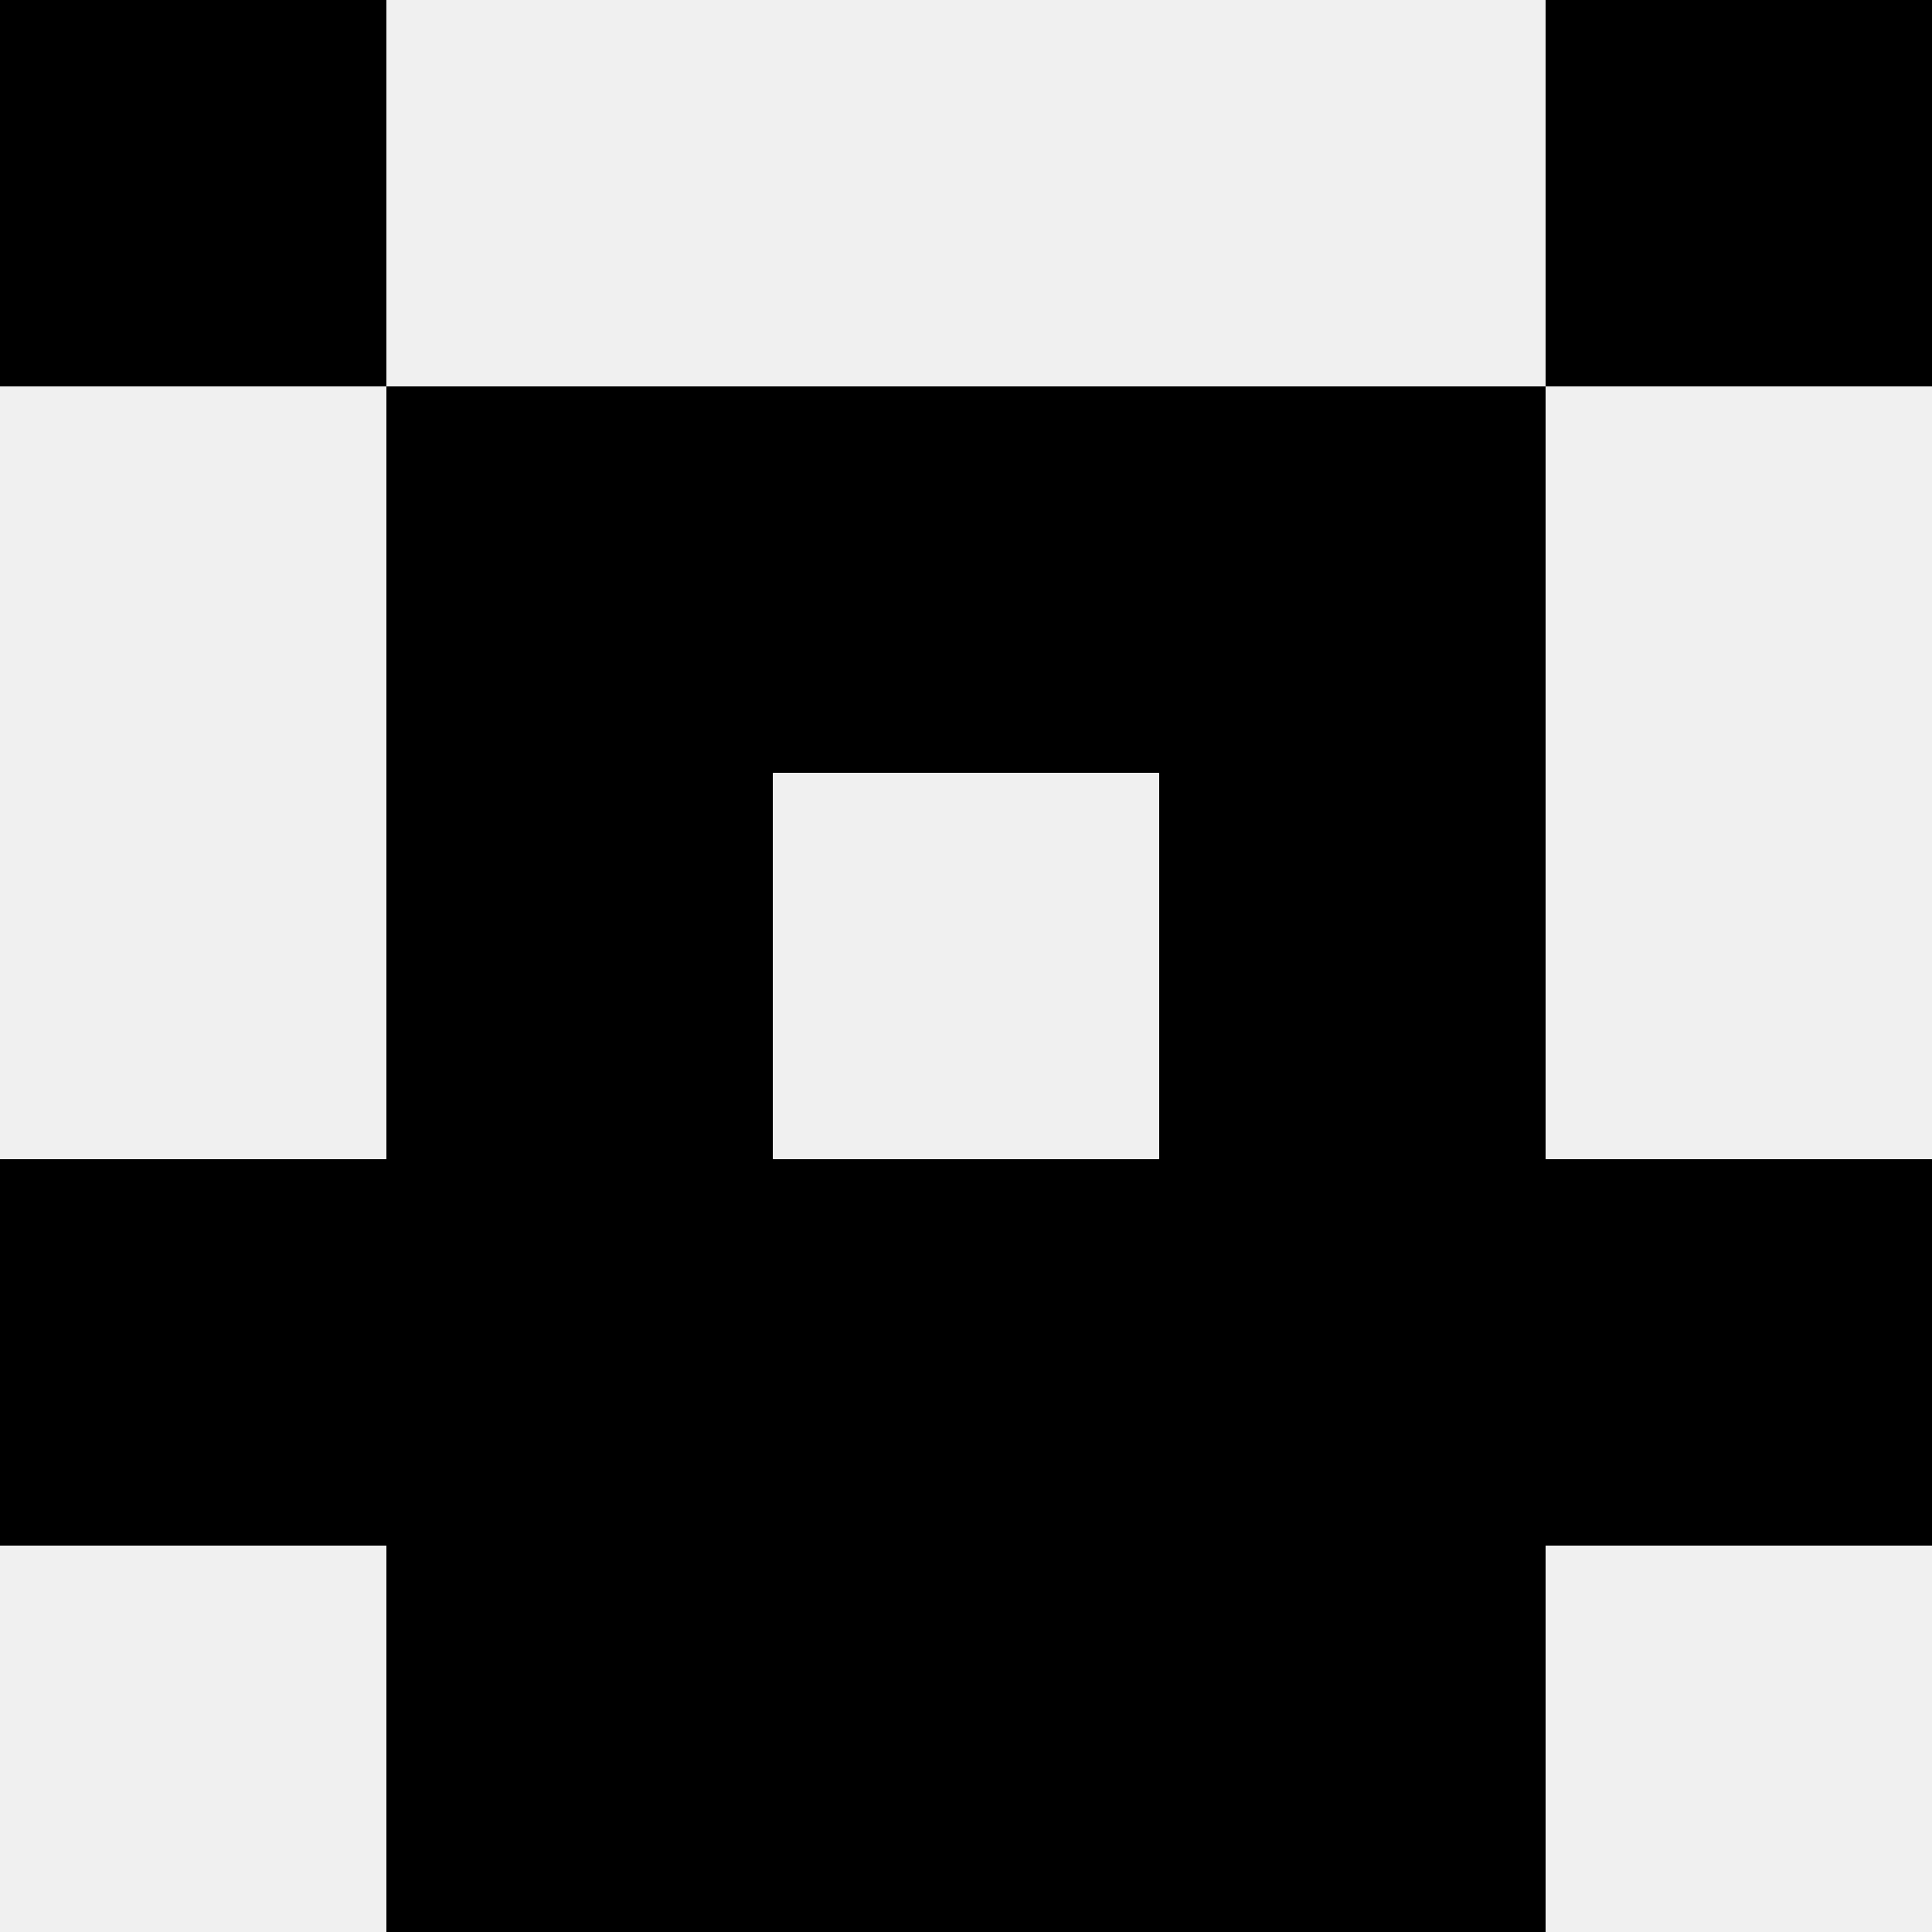<svg width='80' height='80' xmlns='http://www.w3.org/2000/svg'><rect width='100%' height='100%' fill='#f0f0f0'/><rect x='0' y='0' width='16' height='16' fill='hsl(148, 70%, 50%)' /><rect x='64' y='0' width='16' height='16' fill='hsl(148, 70%, 50%)' /><rect x='16' y='16' width='16' height='16' fill='hsl(148, 70%, 50%)' /><rect x='48' y='16' width='16' height='16' fill='hsl(148, 70%, 50%)' /><rect x='32' y='16' width='16' height='16' fill='hsl(148, 70%, 50%)' /><rect x='32' y='16' width='16' height='16' fill='hsl(148, 70%, 50%)' /><rect x='16' y='32' width='16' height='16' fill='hsl(148, 70%, 50%)' /><rect x='48' y='32' width='16' height='16' fill='hsl(148, 70%, 50%)' /><rect x='0' y='48' width='16' height='16' fill='hsl(148, 70%, 50%)' /><rect x='64' y='48' width='16' height='16' fill='hsl(148, 70%, 50%)' /><rect x='16' y='48' width='16' height='16' fill='hsl(148, 70%, 50%)' /><rect x='48' y='48' width='16' height='16' fill='hsl(148, 70%, 50%)' /><rect x='32' y='48' width='16' height='16' fill='hsl(148, 70%, 50%)' /><rect x='32' y='48' width='16' height='16' fill='hsl(148, 70%, 50%)' /><rect x='16' y='64' width='16' height='16' fill='hsl(148, 70%, 50%)' /><rect x='48' y='64' width='16' height='16' fill='hsl(148, 70%, 50%)' /><rect x='32' y='64' width='16' height='16' fill='hsl(148, 70%, 50%)' /><rect x='32' y='64' width='16' height='16' fill='hsl(148, 70%, 50%)' /></svg>